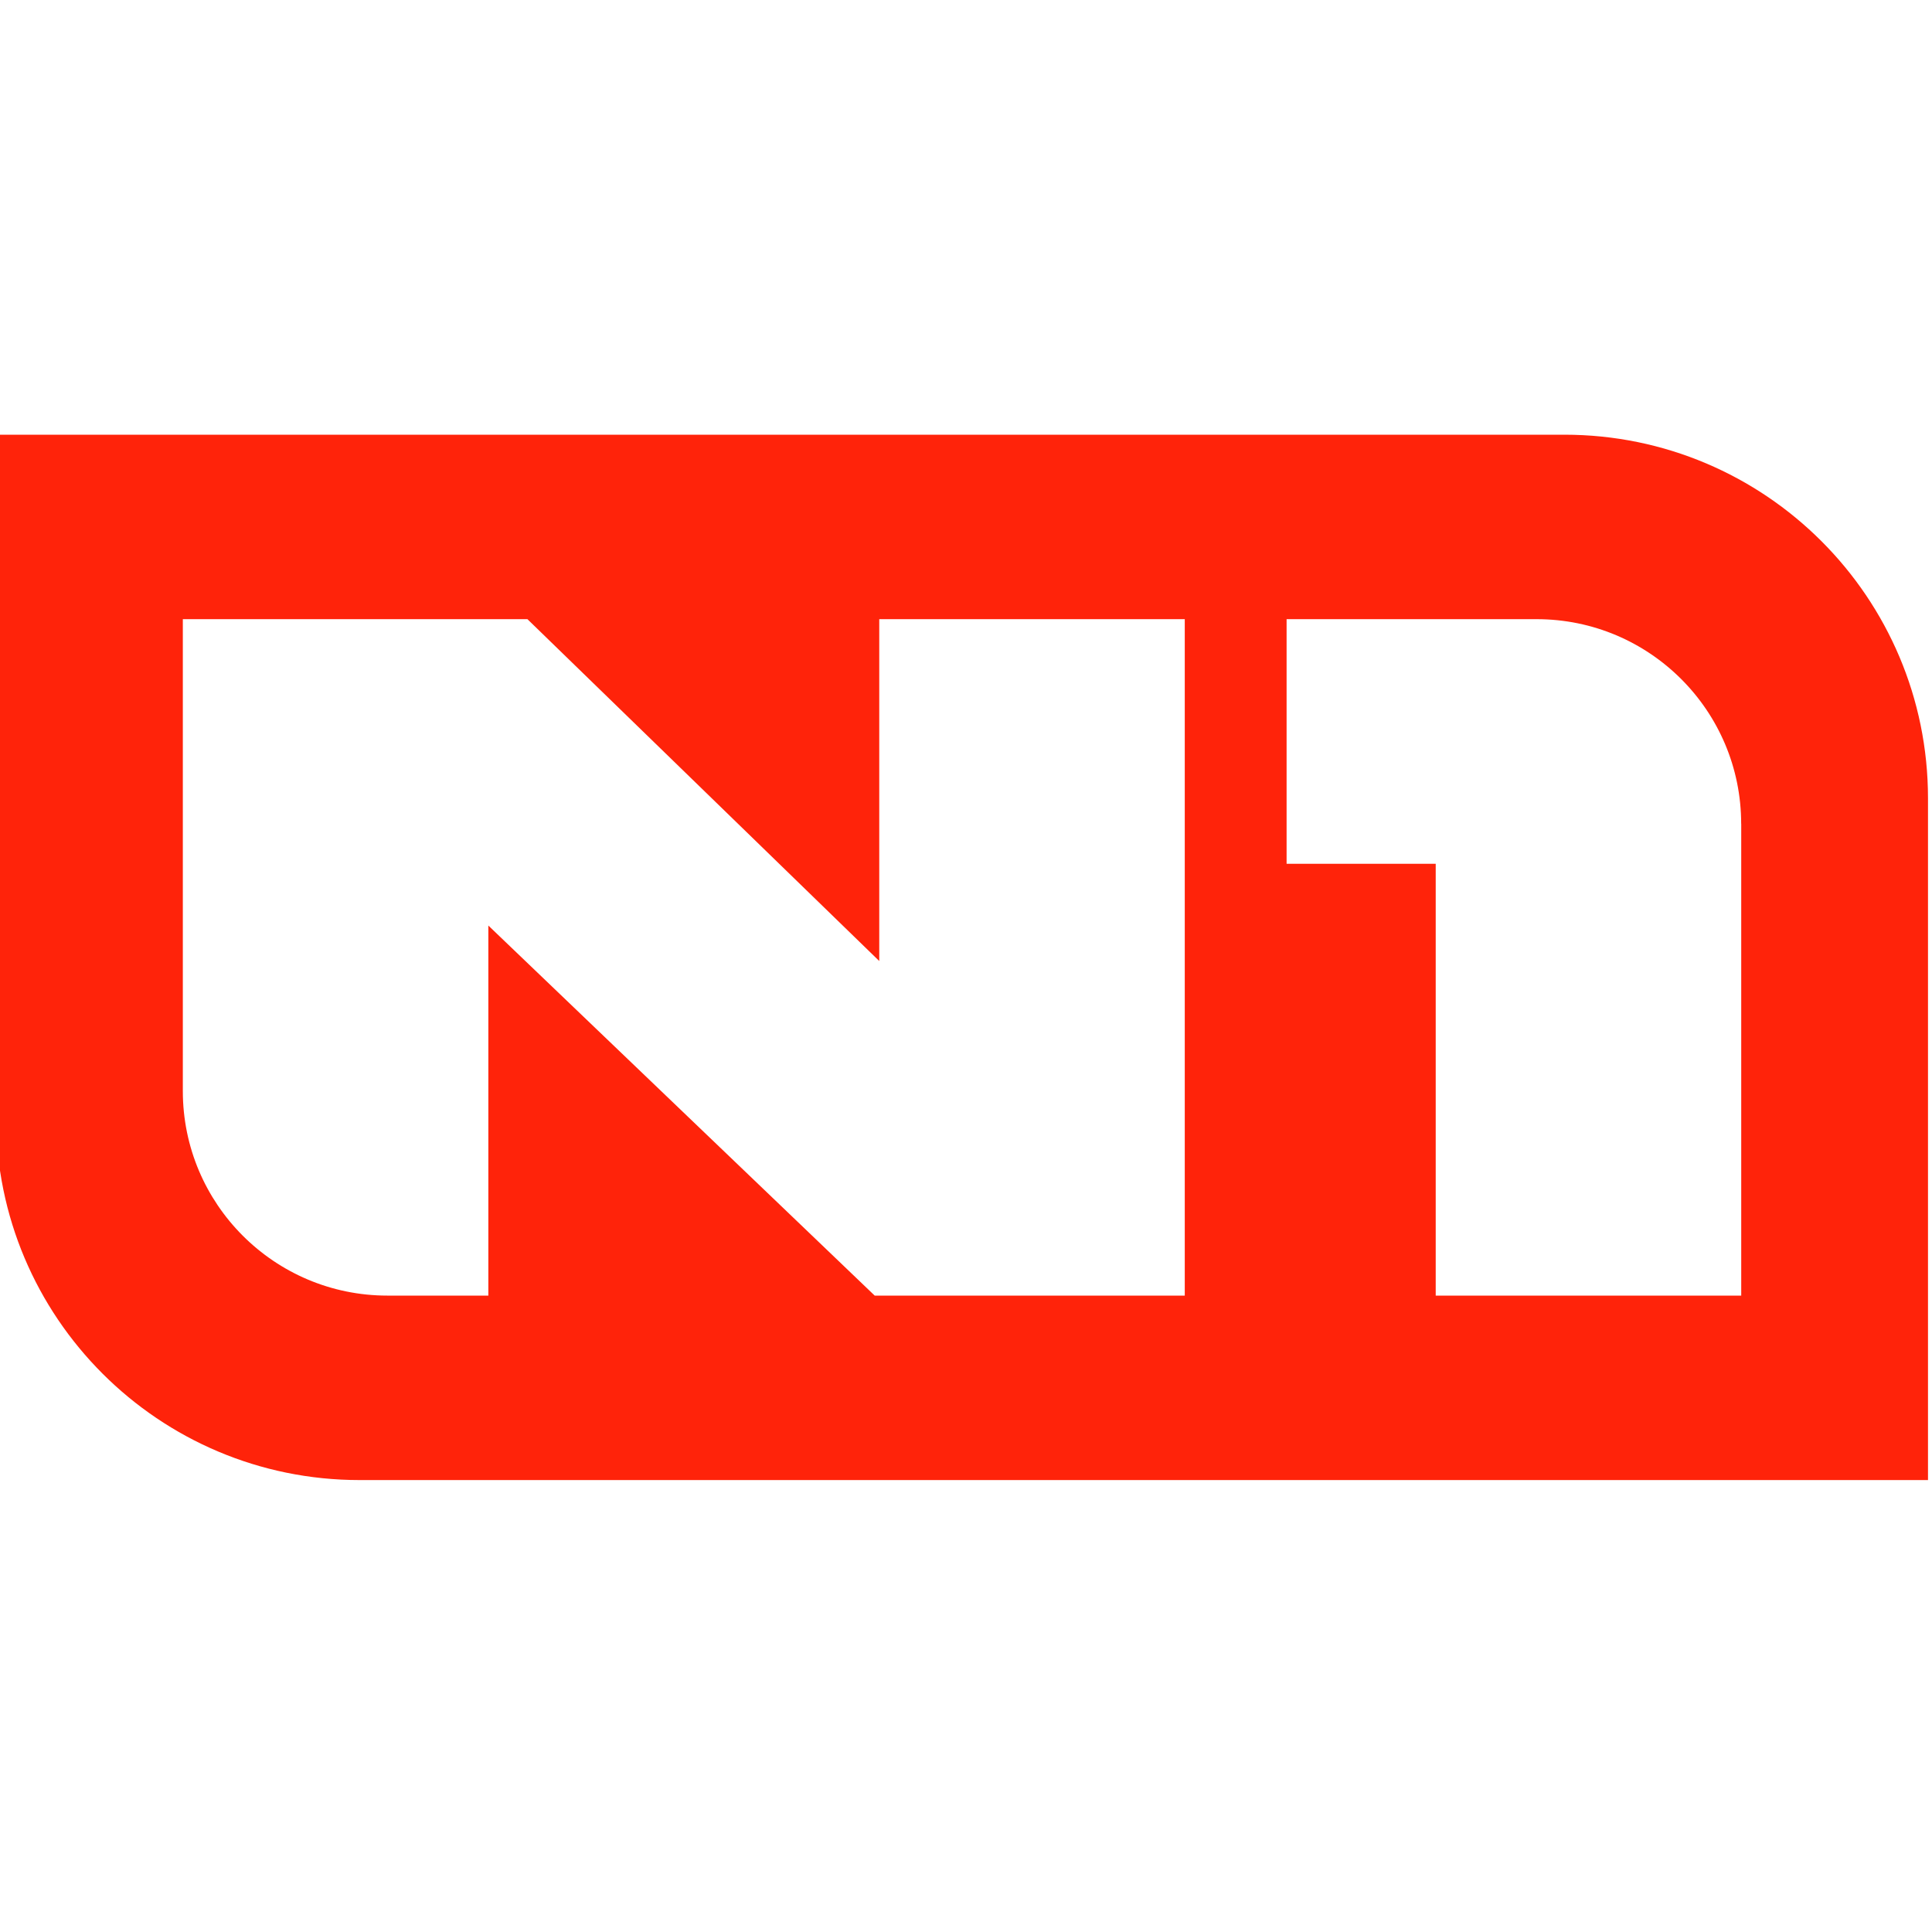<svg width="98" height="98" viewBox="0 0 98 98" fill="none" xmlns="http://www.w3.org/2000/svg">
<g clip-path="url(#clip0_57803_102532)">
<path fill-rule="evenodd" clip-rule="evenodd" d="M79.351 22.05H-0.203V56.631C-0.203 66.821 8.055 75.076 18.243 75.076H97.797V40.496C97.797 30.308 89.538 22.05 79.351 22.05ZM88.32 41.784C88.32 36.054 83.673 31.407 77.943 31.407H65.262V43.814H72.826V65.719H88.323V41.784H88.32ZM9.274 31.407V55.343C9.274 61.072 13.921 65.719 19.651 65.719H24.771V46.948L44.369 65.719H60.097V31.407H44.6V48.748L26.754 31.407H9.274Z" fill="#FF230A"/>
</g>
<defs>
<clipPath id="clip0_57803_102532">
<rect width="98" height="98" fill="white"/>
</clipPath>
</defs>
</svg>
